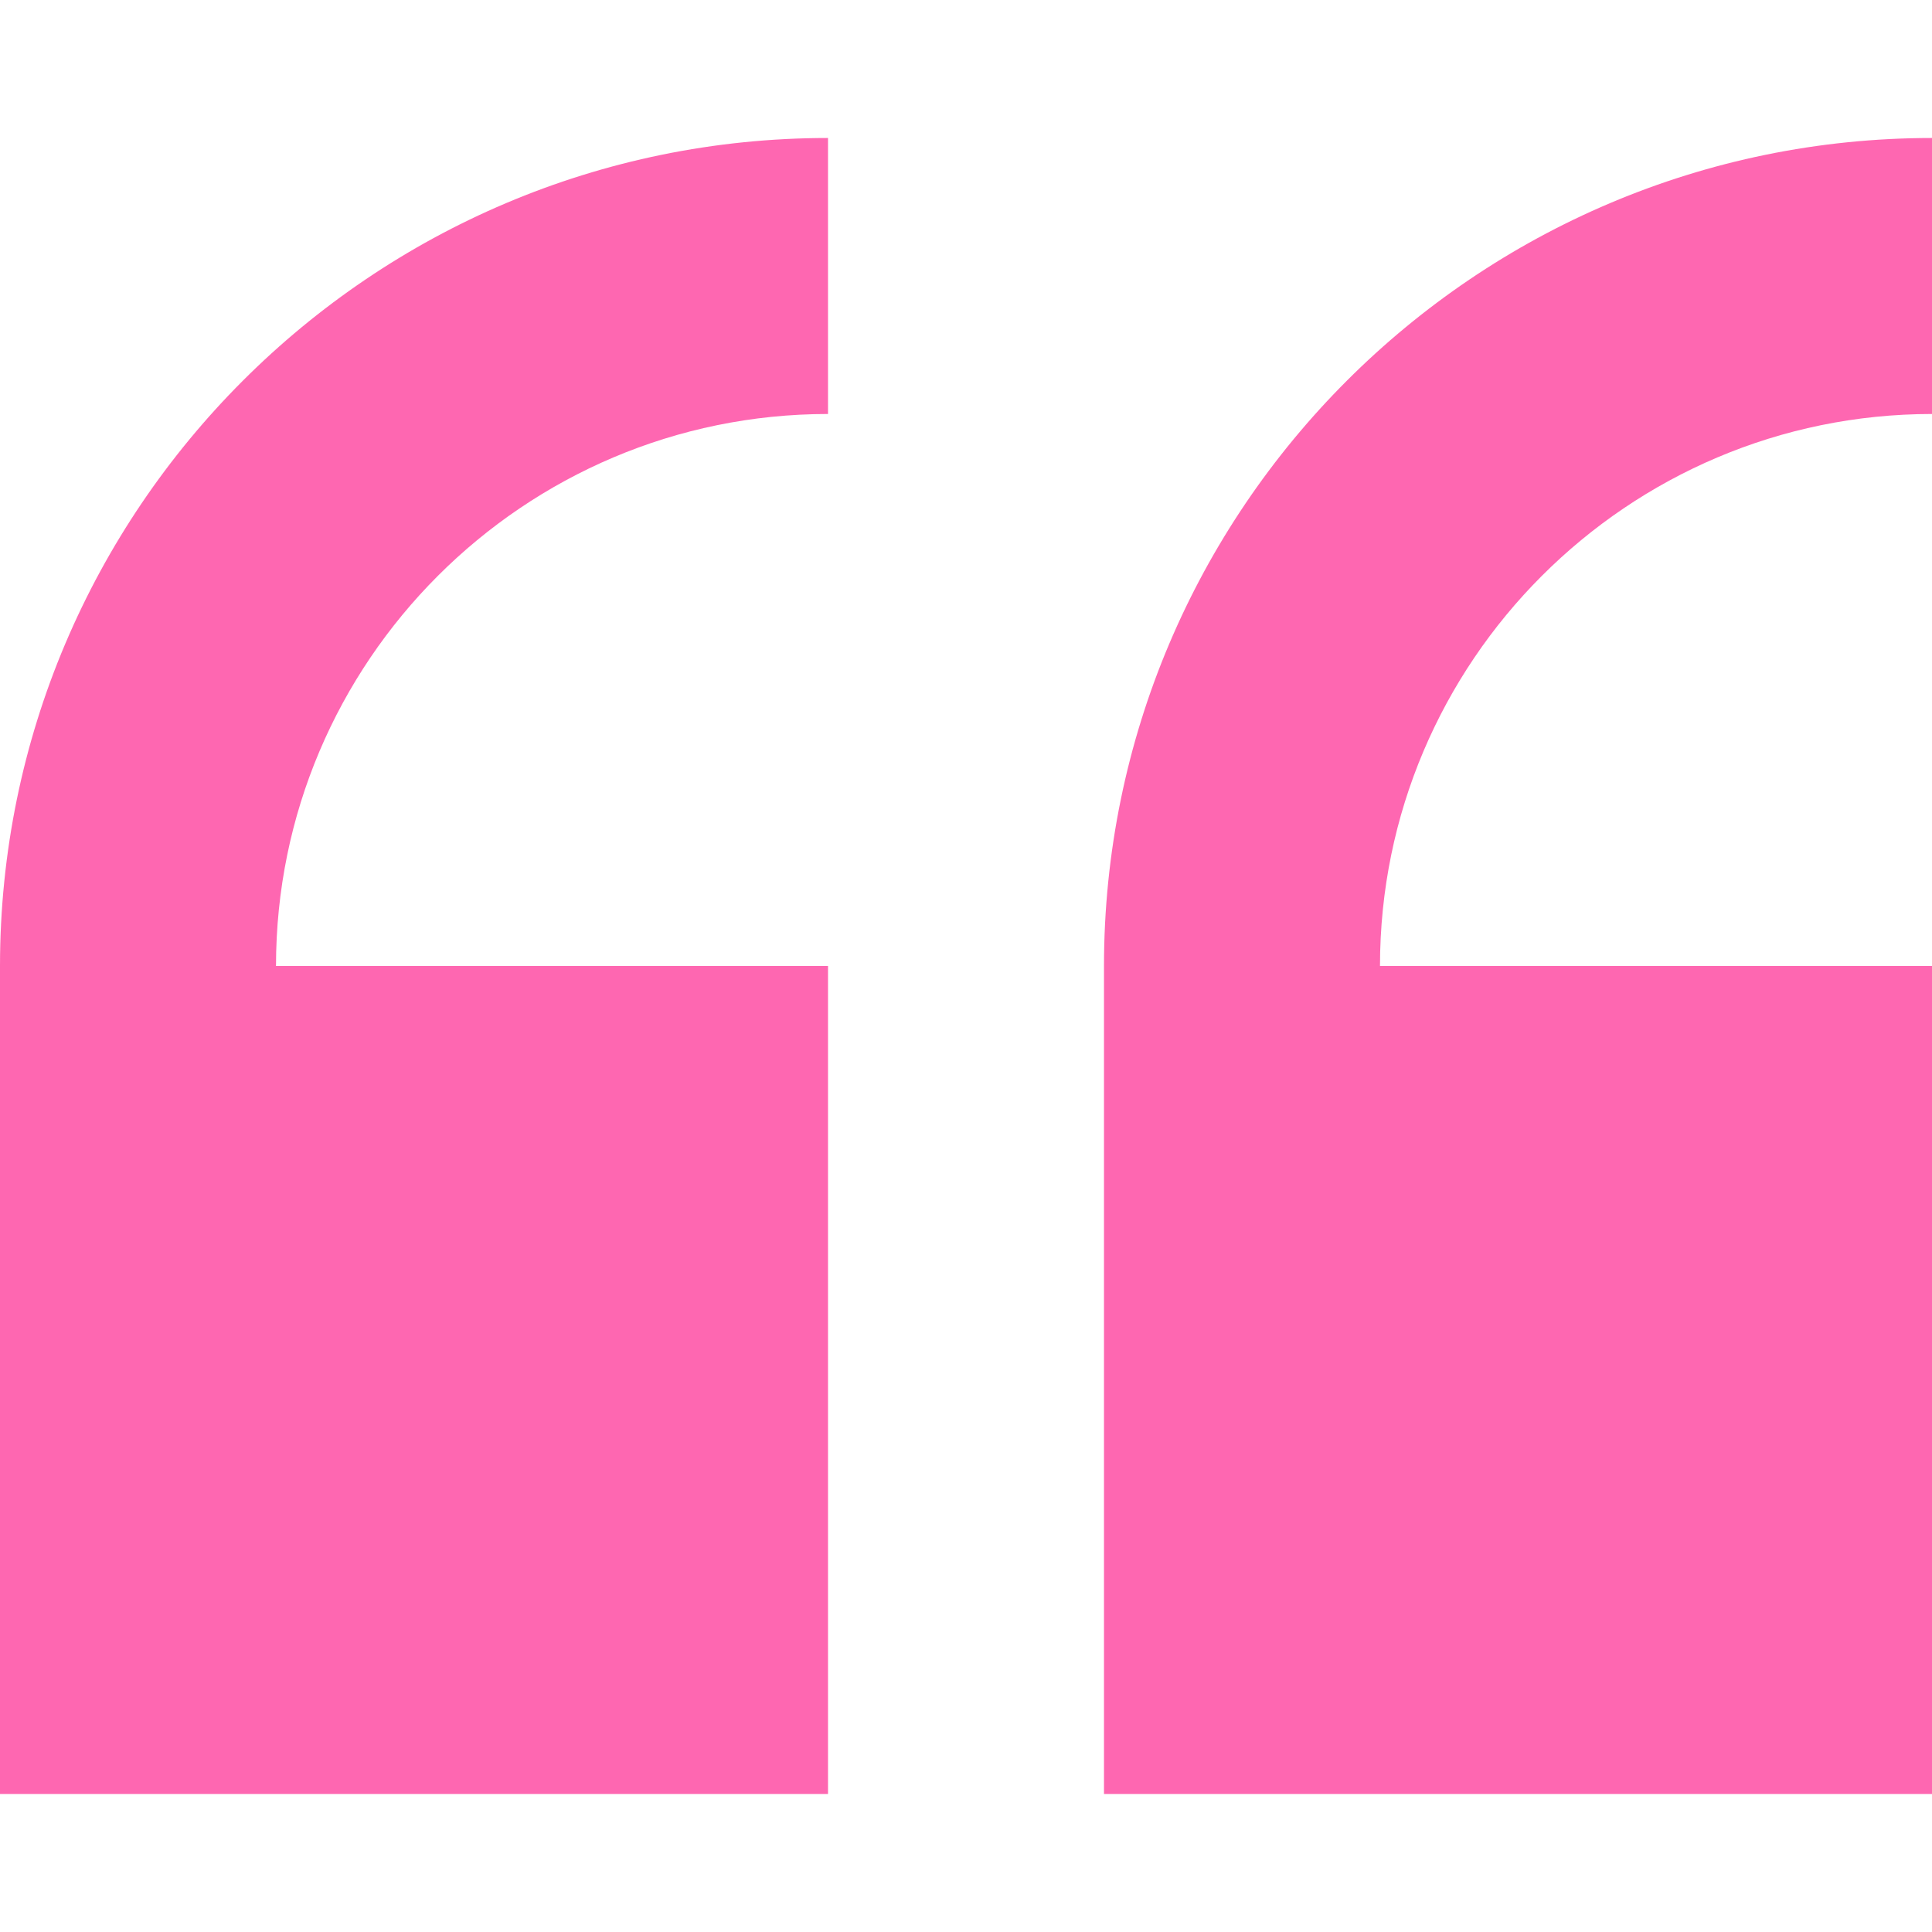 <svg width="64" height="64" viewBox="0 0 64 64" fill="none" xmlns="http://www.w3.org/2000/svg">
<g opacity="0.6">
<path d="M0 32V59.428H27.429V32H9.143C9.143 21.917 17.346 13.714 27.429 13.714V4.571C12.304 4.571 0 16.875 0 32Z" fill="#FE017D"/>
<path d="M64 13.714V4.571C48.875 4.571 36.571 16.875 36.571 32V59.428H64V32H45.714C45.714 21.917 53.917 13.714 64 13.714Z" fill="#FE017D"/>
</g>
</svg>
